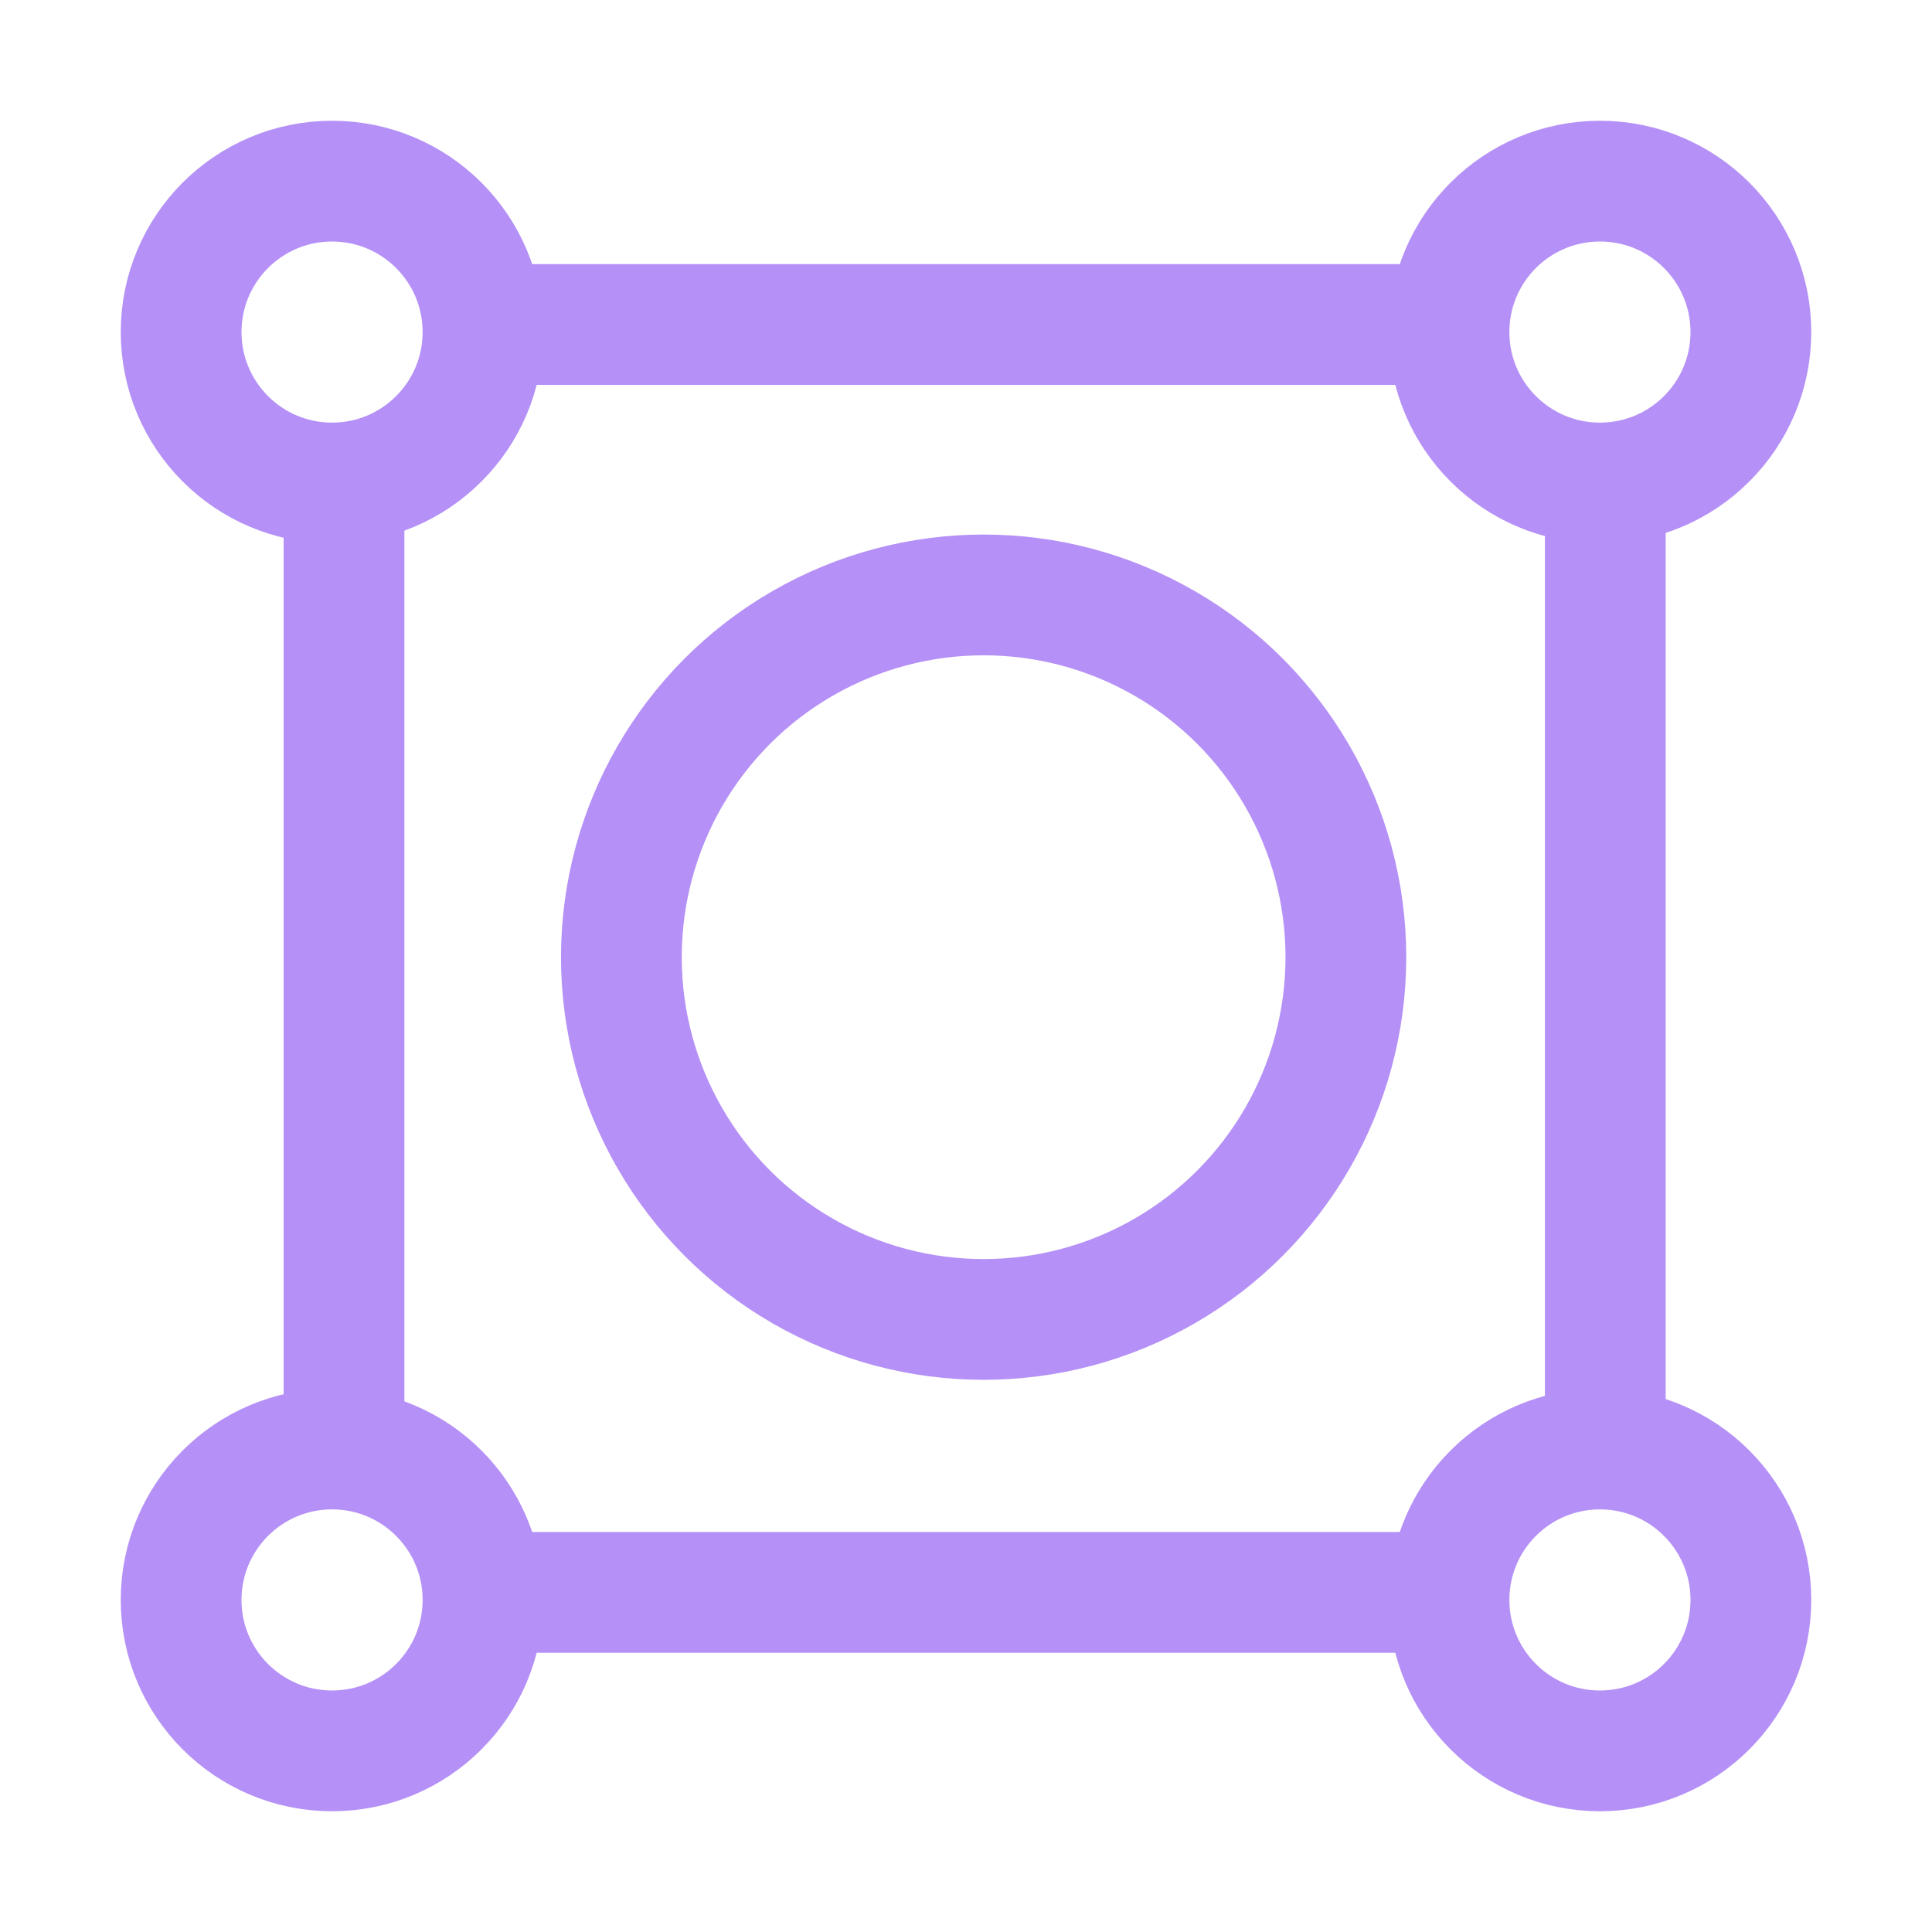 <svg width="48" height="48" viewBox="0 0 48 48" fill="none" xmlns="http://www.w3.org/2000/svg">
<circle cx="24.438" cy="23.781" r="9" stroke="#B590F7" stroke-width="3"/>
<circle cx="8.25" cy="8.25" r="3.75" stroke="#B590F7" stroke-width="3"/>
<circle cx="39.75" cy="8.25" r="3.75" stroke="#B590F7" stroke-width="3"/>
<line x1="11.859" y1="8.062" x2="37.016" y2="8.062" stroke="#B590F7" stroke-width="3"/>
<line x1="11.859" y1="39.562" x2="37.016" y2="39.562" stroke="#B590F7" stroke-width="3"/>
<line x1="39.883" y1="10.875" x2="39.883" y2="36.688" stroke="#B590F7" stroke-width="3"/>
<line x1="8.547" y1="10.875" x2="8.547" y2="36.688" stroke="#B590F7" stroke-width="3"/>
<circle cx="8.25" cy="39.75" r="3.75" stroke="#B590F7" stroke-width="3"/>
<circle cx="39.75" cy="39.75" r="3.75" stroke="#B590F7" stroke-width="3"/>
</svg>
